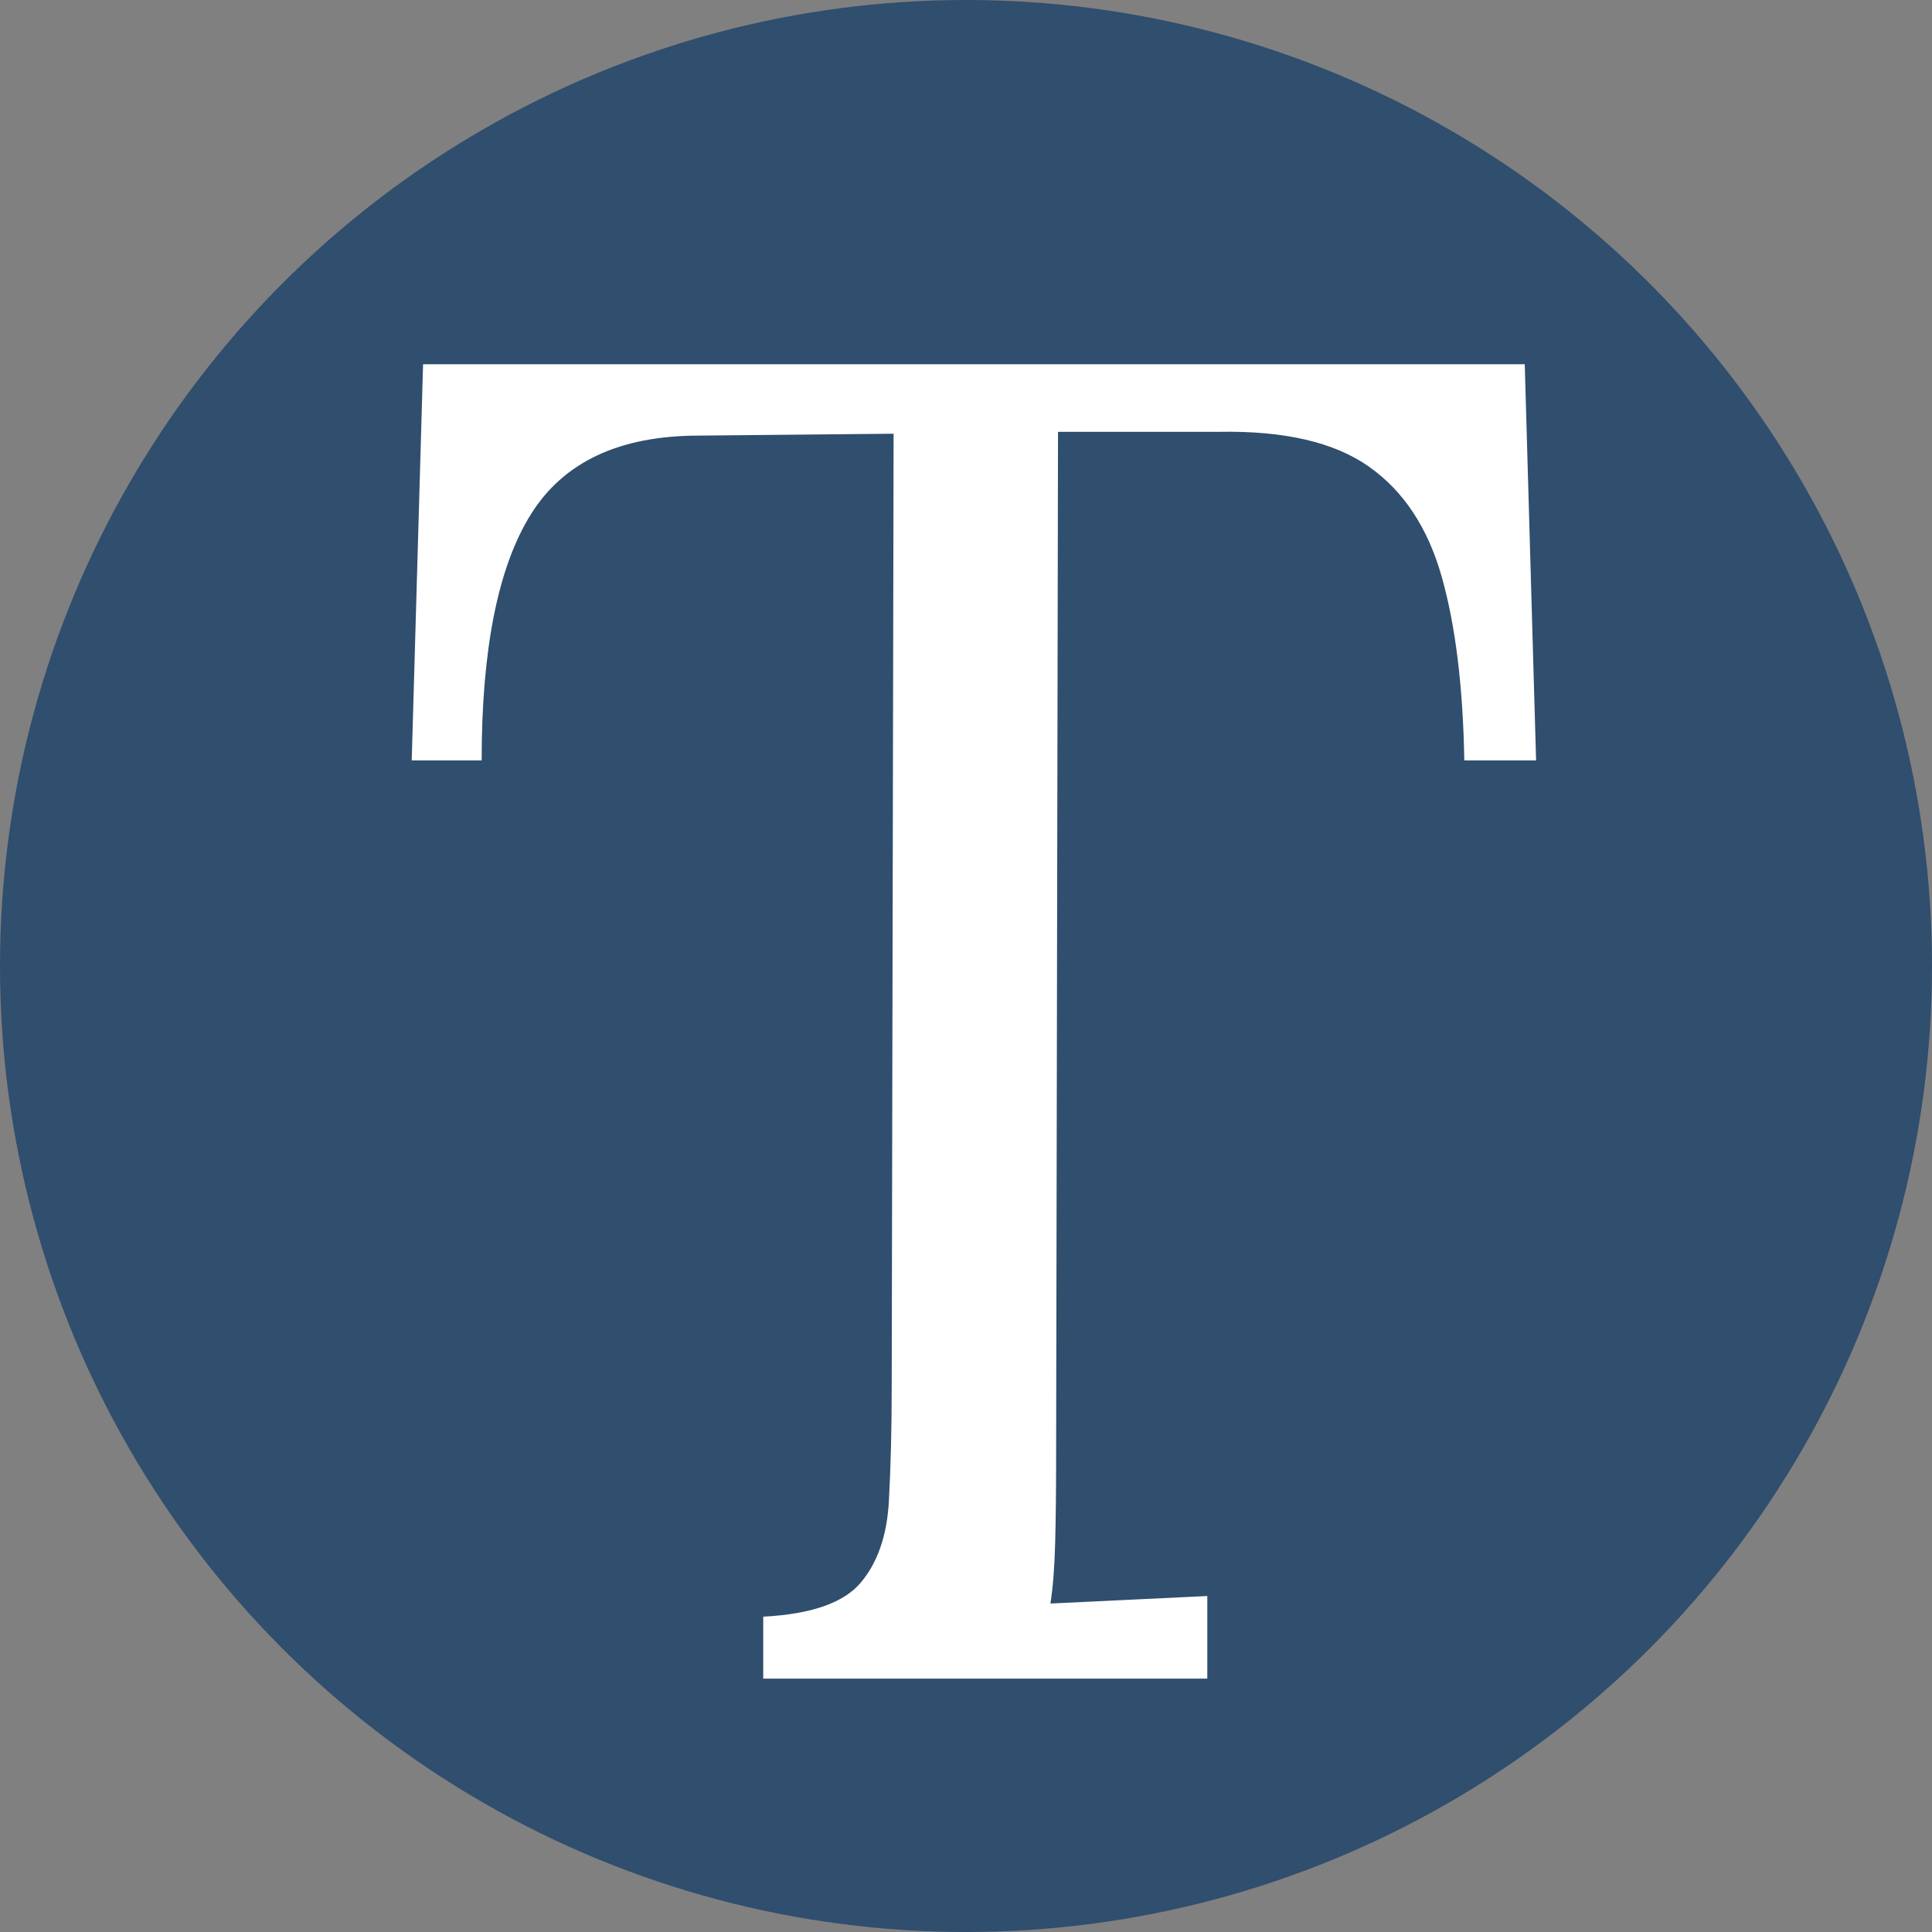 <svg viewBox="0 0 122 122" xmlns="http://www.w3.org/2000/svg"><rect x="0" y="0" width="122" height="122" fill="#808080" stroke="none"/><circle cx="61" cy="61" r="61" fill="#304e6e"/><path d="m92.466 48.019c-.08-4.664-.557-8.537-1.432-11.62-.875-3.083-2.406-5.395-4.594-6.936-2.188-1.541-5.35-2.273-9.487-2.194h-10.143l-.119 64.621c0 2.134-.02 3.972-.06 5.514-.04 1.541-.139 2.826-.298 3.854 1.671-.079 3.321-.158 4.952-.237 1.631-.079 3.282-.158 4.952-.237v5.217h-28.042v-3.913c3.023-.158 5.071-.87 6.145-2.134 1.074-1.265 1.671-2.984 1.79-5.158s.179-4.605.179-7.292l.119-60.116-12.291.119c-5.012 0-8.552 1.66-10.62 4.98-2.068 3.32-3.103 8.498-3.103 15.533h-4.415l.716-25.019h69.568l.716 25.019z" fill="#fff"/></svg>
